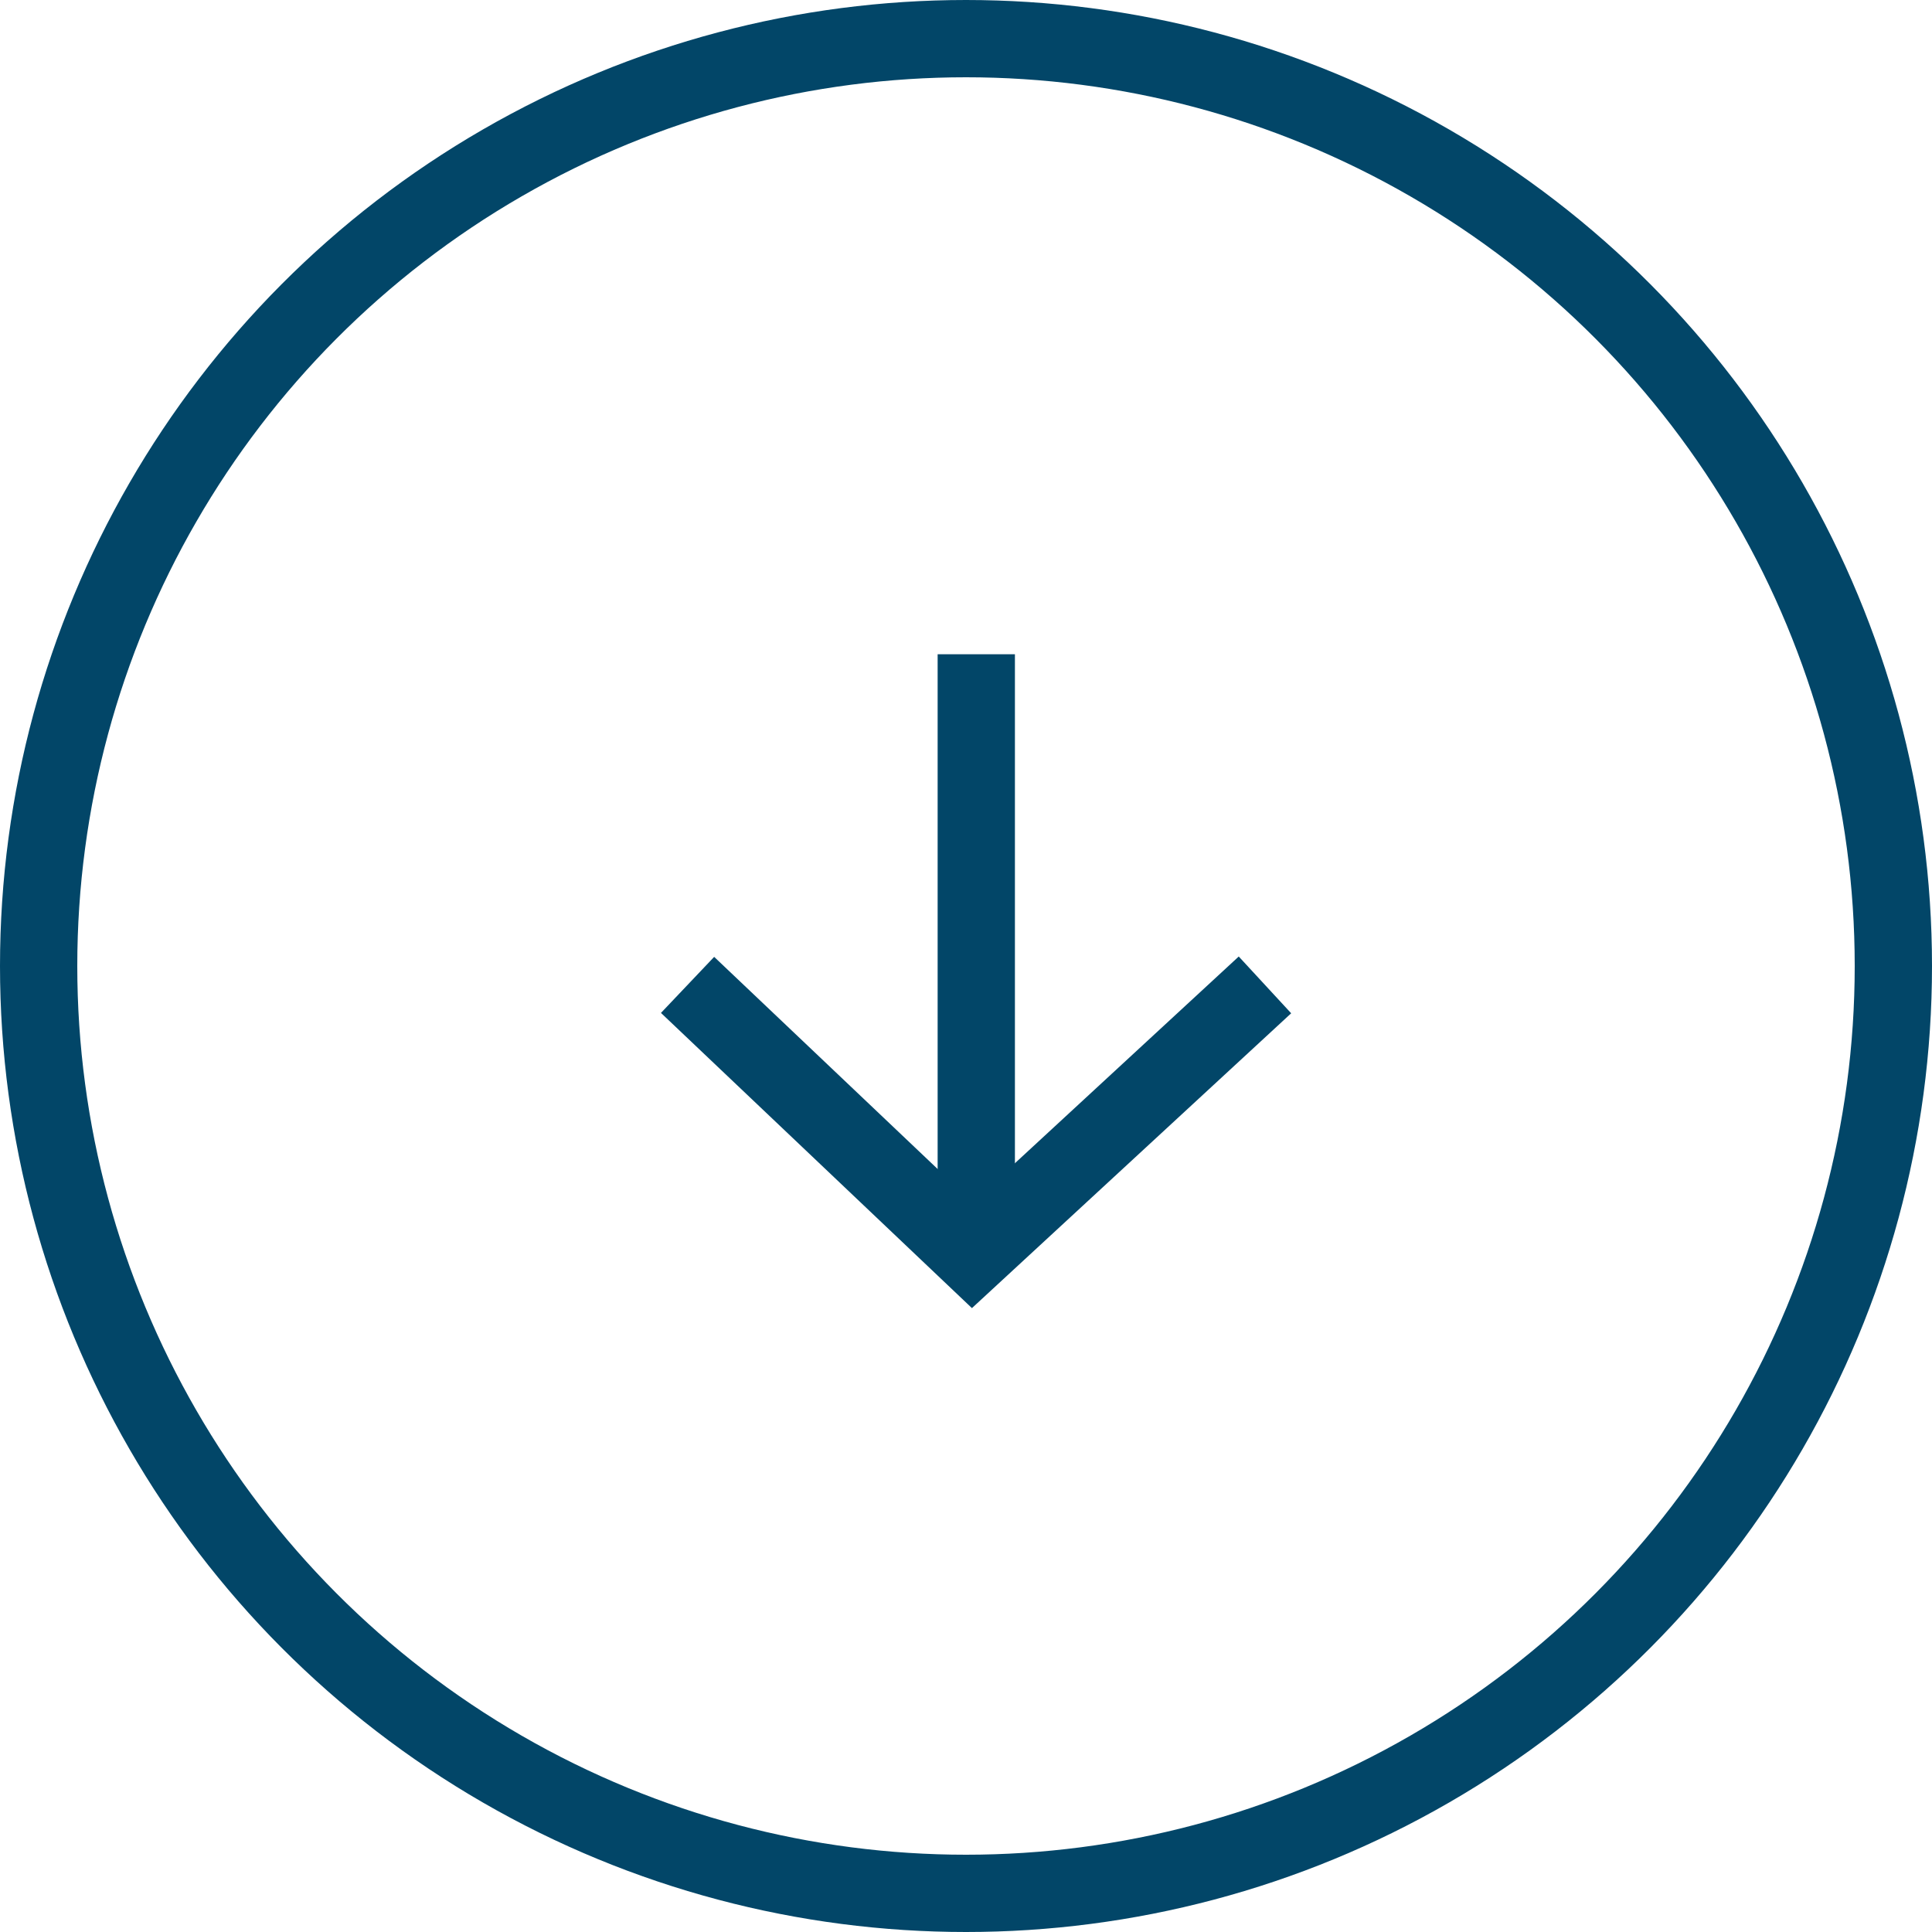 <?xml version="1.0" encoding="UTF-8"?> <svg xmlns="http://www.w3.org/2000/svg" width="50" height="50" viewBox="0 0 50 50"><g data-name="Groupe 51"><g data-name="Ellipse 51" style="stroke:#024668;stroke-width:2px;fill:none"><circle cx="25" cy="25" r="25" style="stroke:none"></circle><circle cx="25" cy="25" r="24" style="fill:none"></circle></g><g data-name="Groupe 50"><path data-name="Tracé 273" d="M10246.281 941.256v15.119" transform="translate(-10221.015 -924.324)" style="stroke:#024668;stroke-width:2px;fill:none"></path><path data-name="Tracé 274" d="m10230.777 964.688 7.369 6.995 7.574-6.995" transform="translate(-10212.983 -939.199)" style="stroke:#024668;stroke-width:2px;fill:none"></path></g></g></svg> 